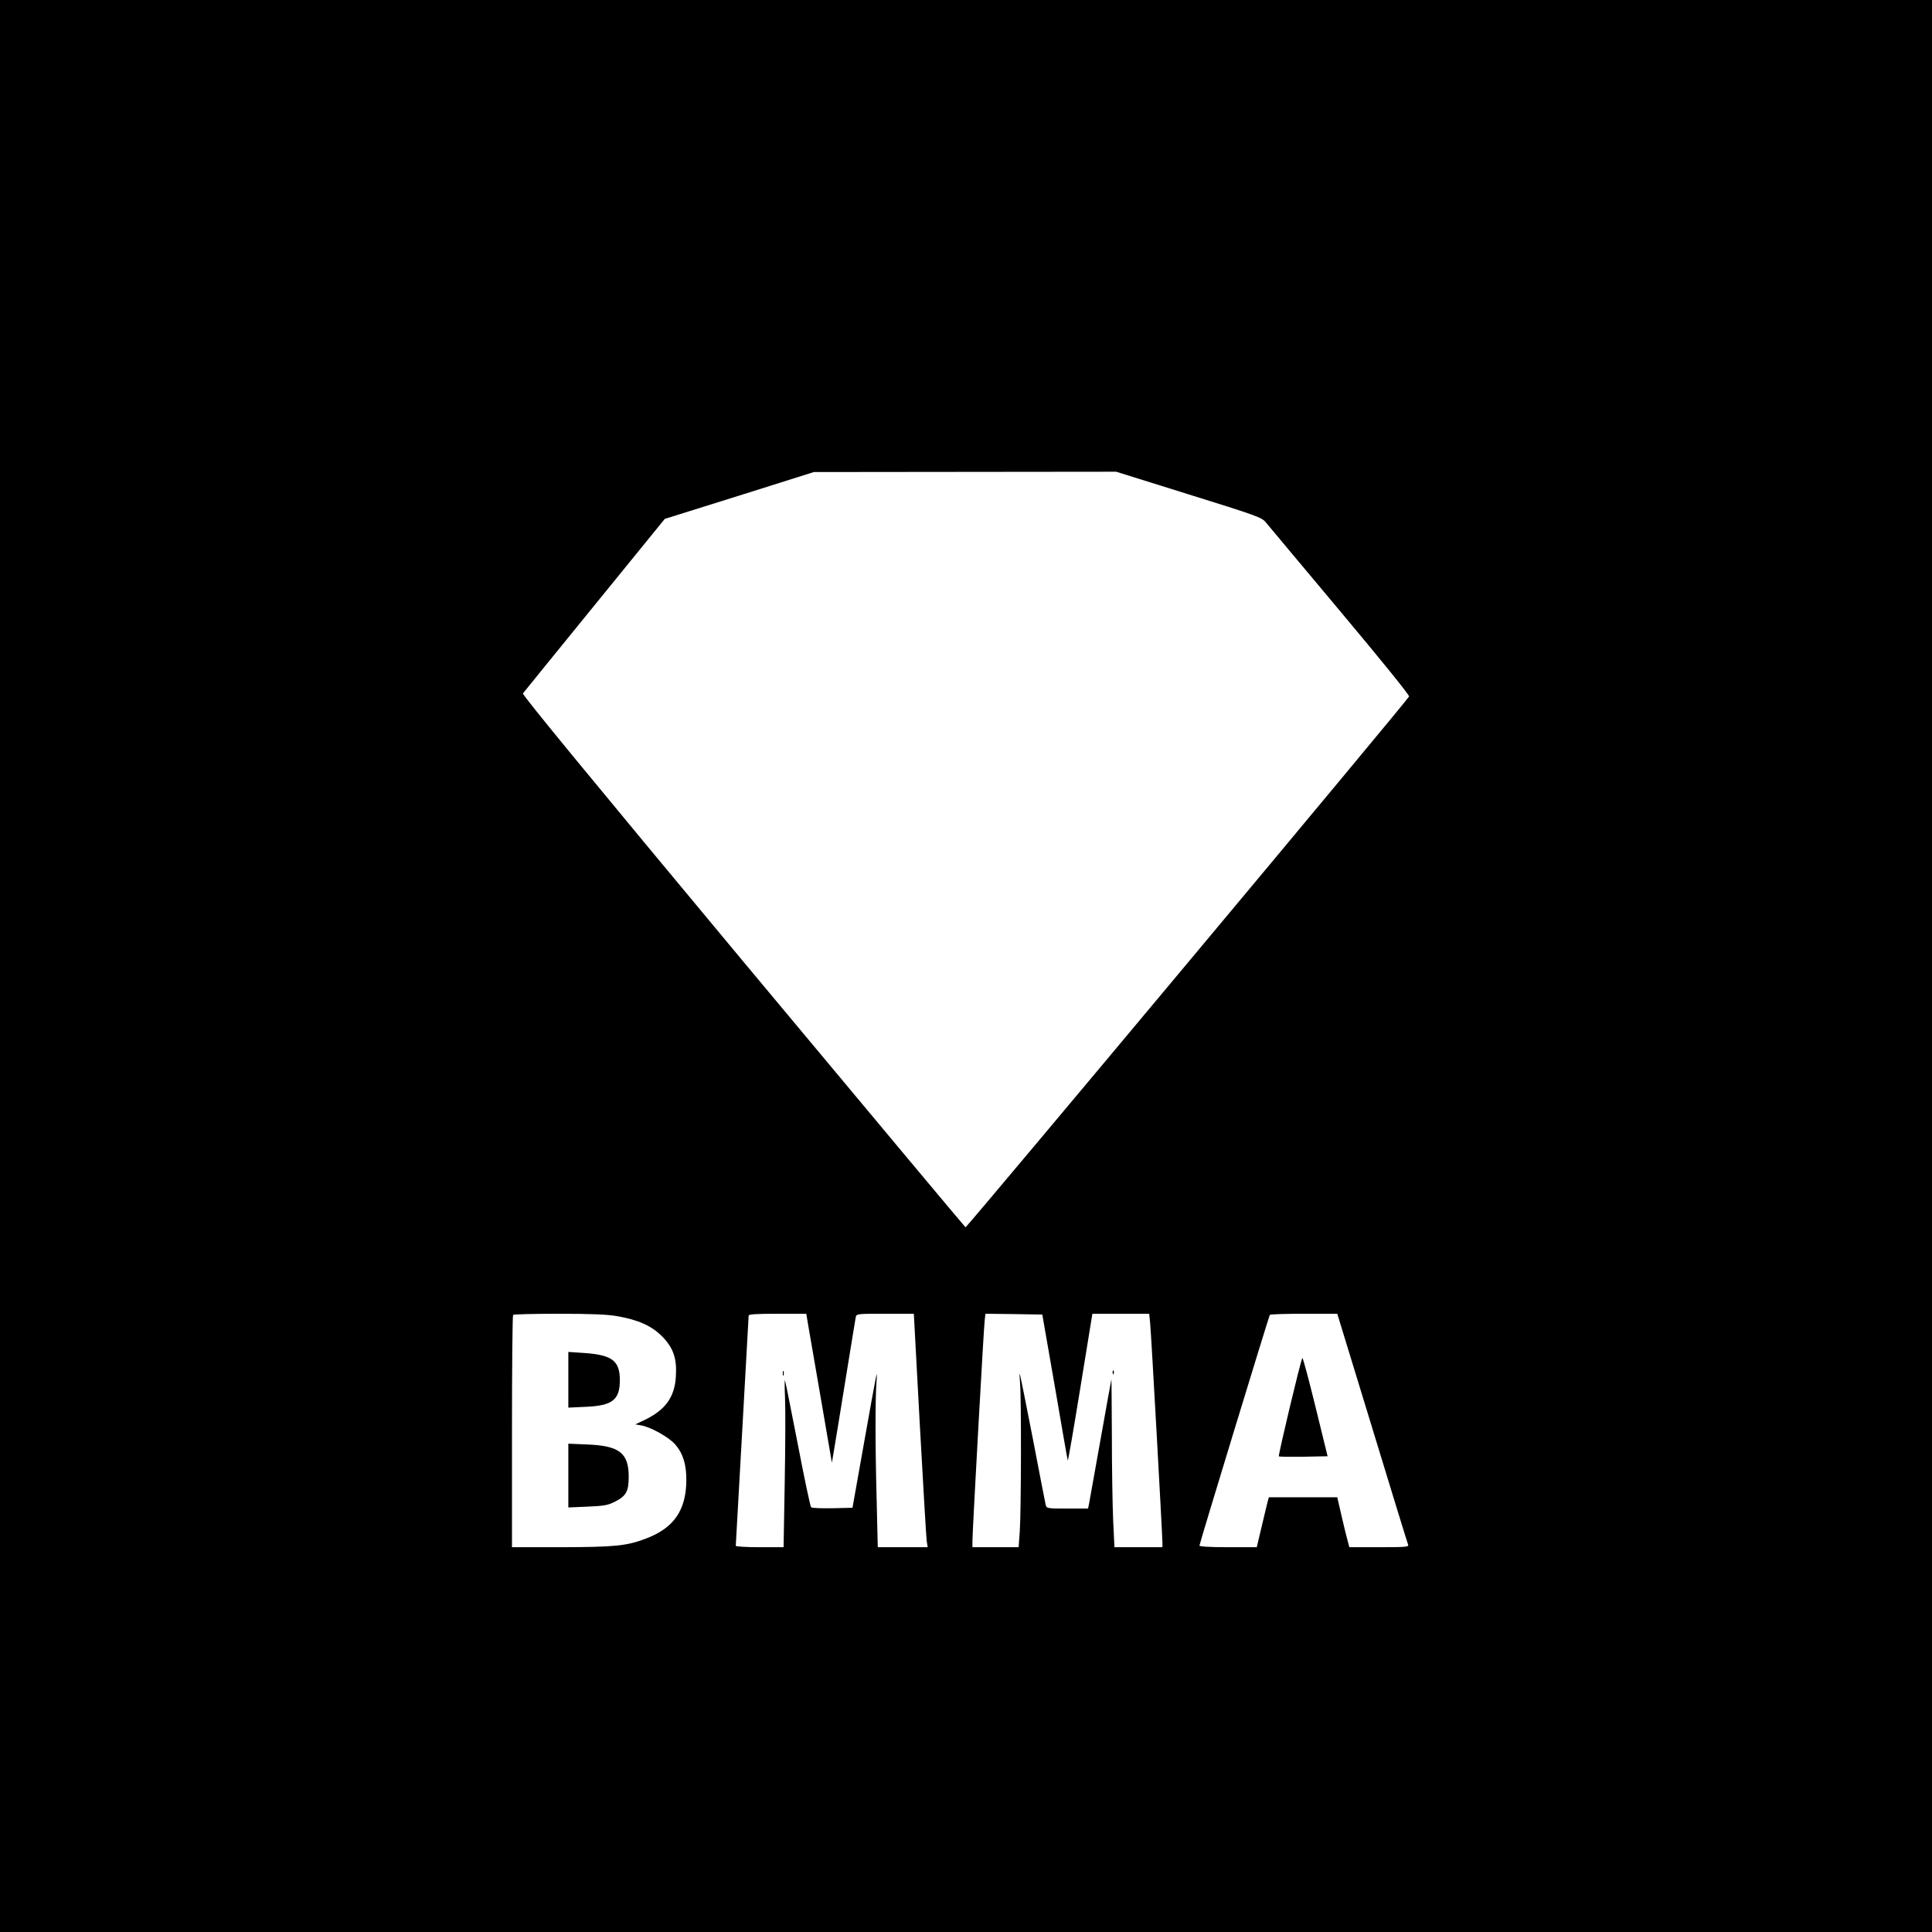 <?xml version="1.0" encoding="UTF-8" standalone="no"?> <svg xmlns="http://www.w3.org/2000/svg" version="1.0" width="1200pt" height="1200pt" viewBox="0 0 1200 1200" preserveAspectRatio="xMidYMid meet"><g transform="translate(0,1200) scale(0.1,-0.1)" fill="#000000" stroke="none"><path d="M0 6000 l0 -6000 6000 0 6000 0 0 6000 0 6000 -6000 0 -6000 0 0 -6000z m7384 2929 c418 -130 453 -143 477 -172 15 -18 222 -266 462 -552 263 -314 433 -524 429 -531 -22 -39 -2749 -3301 -2755 -3297 -5 3 -627 748 -1384 1655 -940 1129 -1371 1653 -1365 1661 5 7 205 253 445 548 l436 536 463 145 463 146 939 1 939 1 451 -141z m-3550 -5104 c131 -23 211 -59 277 -124 71 -72 94 -137 87 -250 -7 -129 -66 -210 -197 -272 l-55 -26 40 -7 c60 -12 171 -74 209 -119 48 -56 69 -125 68 -224 -2 -184 -78 -294 -250 -359 -120 -46 -193 -53 -525 -54 l-308 0 0 718 c0 395 3 722 7 725 3 4 131 7 283 7 202 0 301 -4 364 -15z m1186 -57 c7 -40 43 -248 80 -463 l67 -390 11 65 c6 36 39 234 72 440 33 206 63 385 65 398 5 22 7 22 183 22 l178 0 37 -687 c21 -379 40 -705 43 -725 l6 -38 -155 0 -155 0 -7 298 c-9 327 -9 619 -1 727 6 92 7 95 -77 -375 l-72 -405 -124 -3 c-69 -1 -128 1 -133 6 -5 5 -42 179 -82 388 -41 208 -76 388 -80 399 -3 11 -3 -38 0 -110 3 -71 2 -309 -2 -527 l-7 -398 -149 0 c-82 0 -148 4 -148 9 0 5 18 326 40 713 22 386 40 709 40 716 0 9 42 12 179 12 l179 0 12 -72z m1532 -381 c42 -246 78 -453 80 -458 2 -6 37 197 78 450 l75 461 177 0 176 0 6 -62 c7 -70 76 -1317 76 -1360 l0 -28 -149 0 -149 0 -8 168 c-4 92 -8 328 -8 524 -1 197 -2 355 -3 350 -1 -4 -32 -173 -68 -377 -36 -203 -68 -382 -71 -397 l-6 -28 -129 0 c-125 0 -129 1 -134 23 -3 12 -39 198 -80 412 -42 215 -78 395 -80 400 -3 6 -2 -21 1 -60 8 -90 7 -789 -2 -917 l-7 -98 -143 0 -144 0 0 38 c0 58 70 1322 76 1370 l5 42 177 -2 176 -3 78 -448z m1971 -256 c119 -390 219 -716 223 -725 6 -14 -12 -16 -179 -16 l-186 0 -10 38 c-6 20 -23 90 -38 155 l-27 117 -213 0 -212 0 -10 -37 c-5 -21 -22 -91 -37 -155 l-28 -118 -178 0 c-115 0 -178 4 -178 10 0 12 430 1420 437 1433 2 4 98 7 212 7 l207 0 217 -709z"></path><path d="M3530 3430 l0 -173 108 5 c166 7 212 43 212 166 0 119 -48 156 -217 168 l-103 7 0 -173z"></path><path d="M3530 2835 l0 -198 119 5 c100 4 127 9 167 29 73 36 89 65 89 157 0 147 -58 192 -256 200 l-119 5 0 -198z"></path><path d="M4862 3470 c0 -14 2 -19 5 -12 2 6 2 18 0 25 -3 6 -5 1 -5 -13z"></path><path d="M6911 3474 c0 -11 3 -14 6 -6 3 7 2 16 -1 19 -3 4 -6 -2 -5 -13z"></path><path d="M8089 3565 c-11 -17 -151 -606 -146 -611 2 -2 71 -3 153 -2 l150 3 -76 310 c-42 171 -78 306 -81 300z"></path></g></svg> 